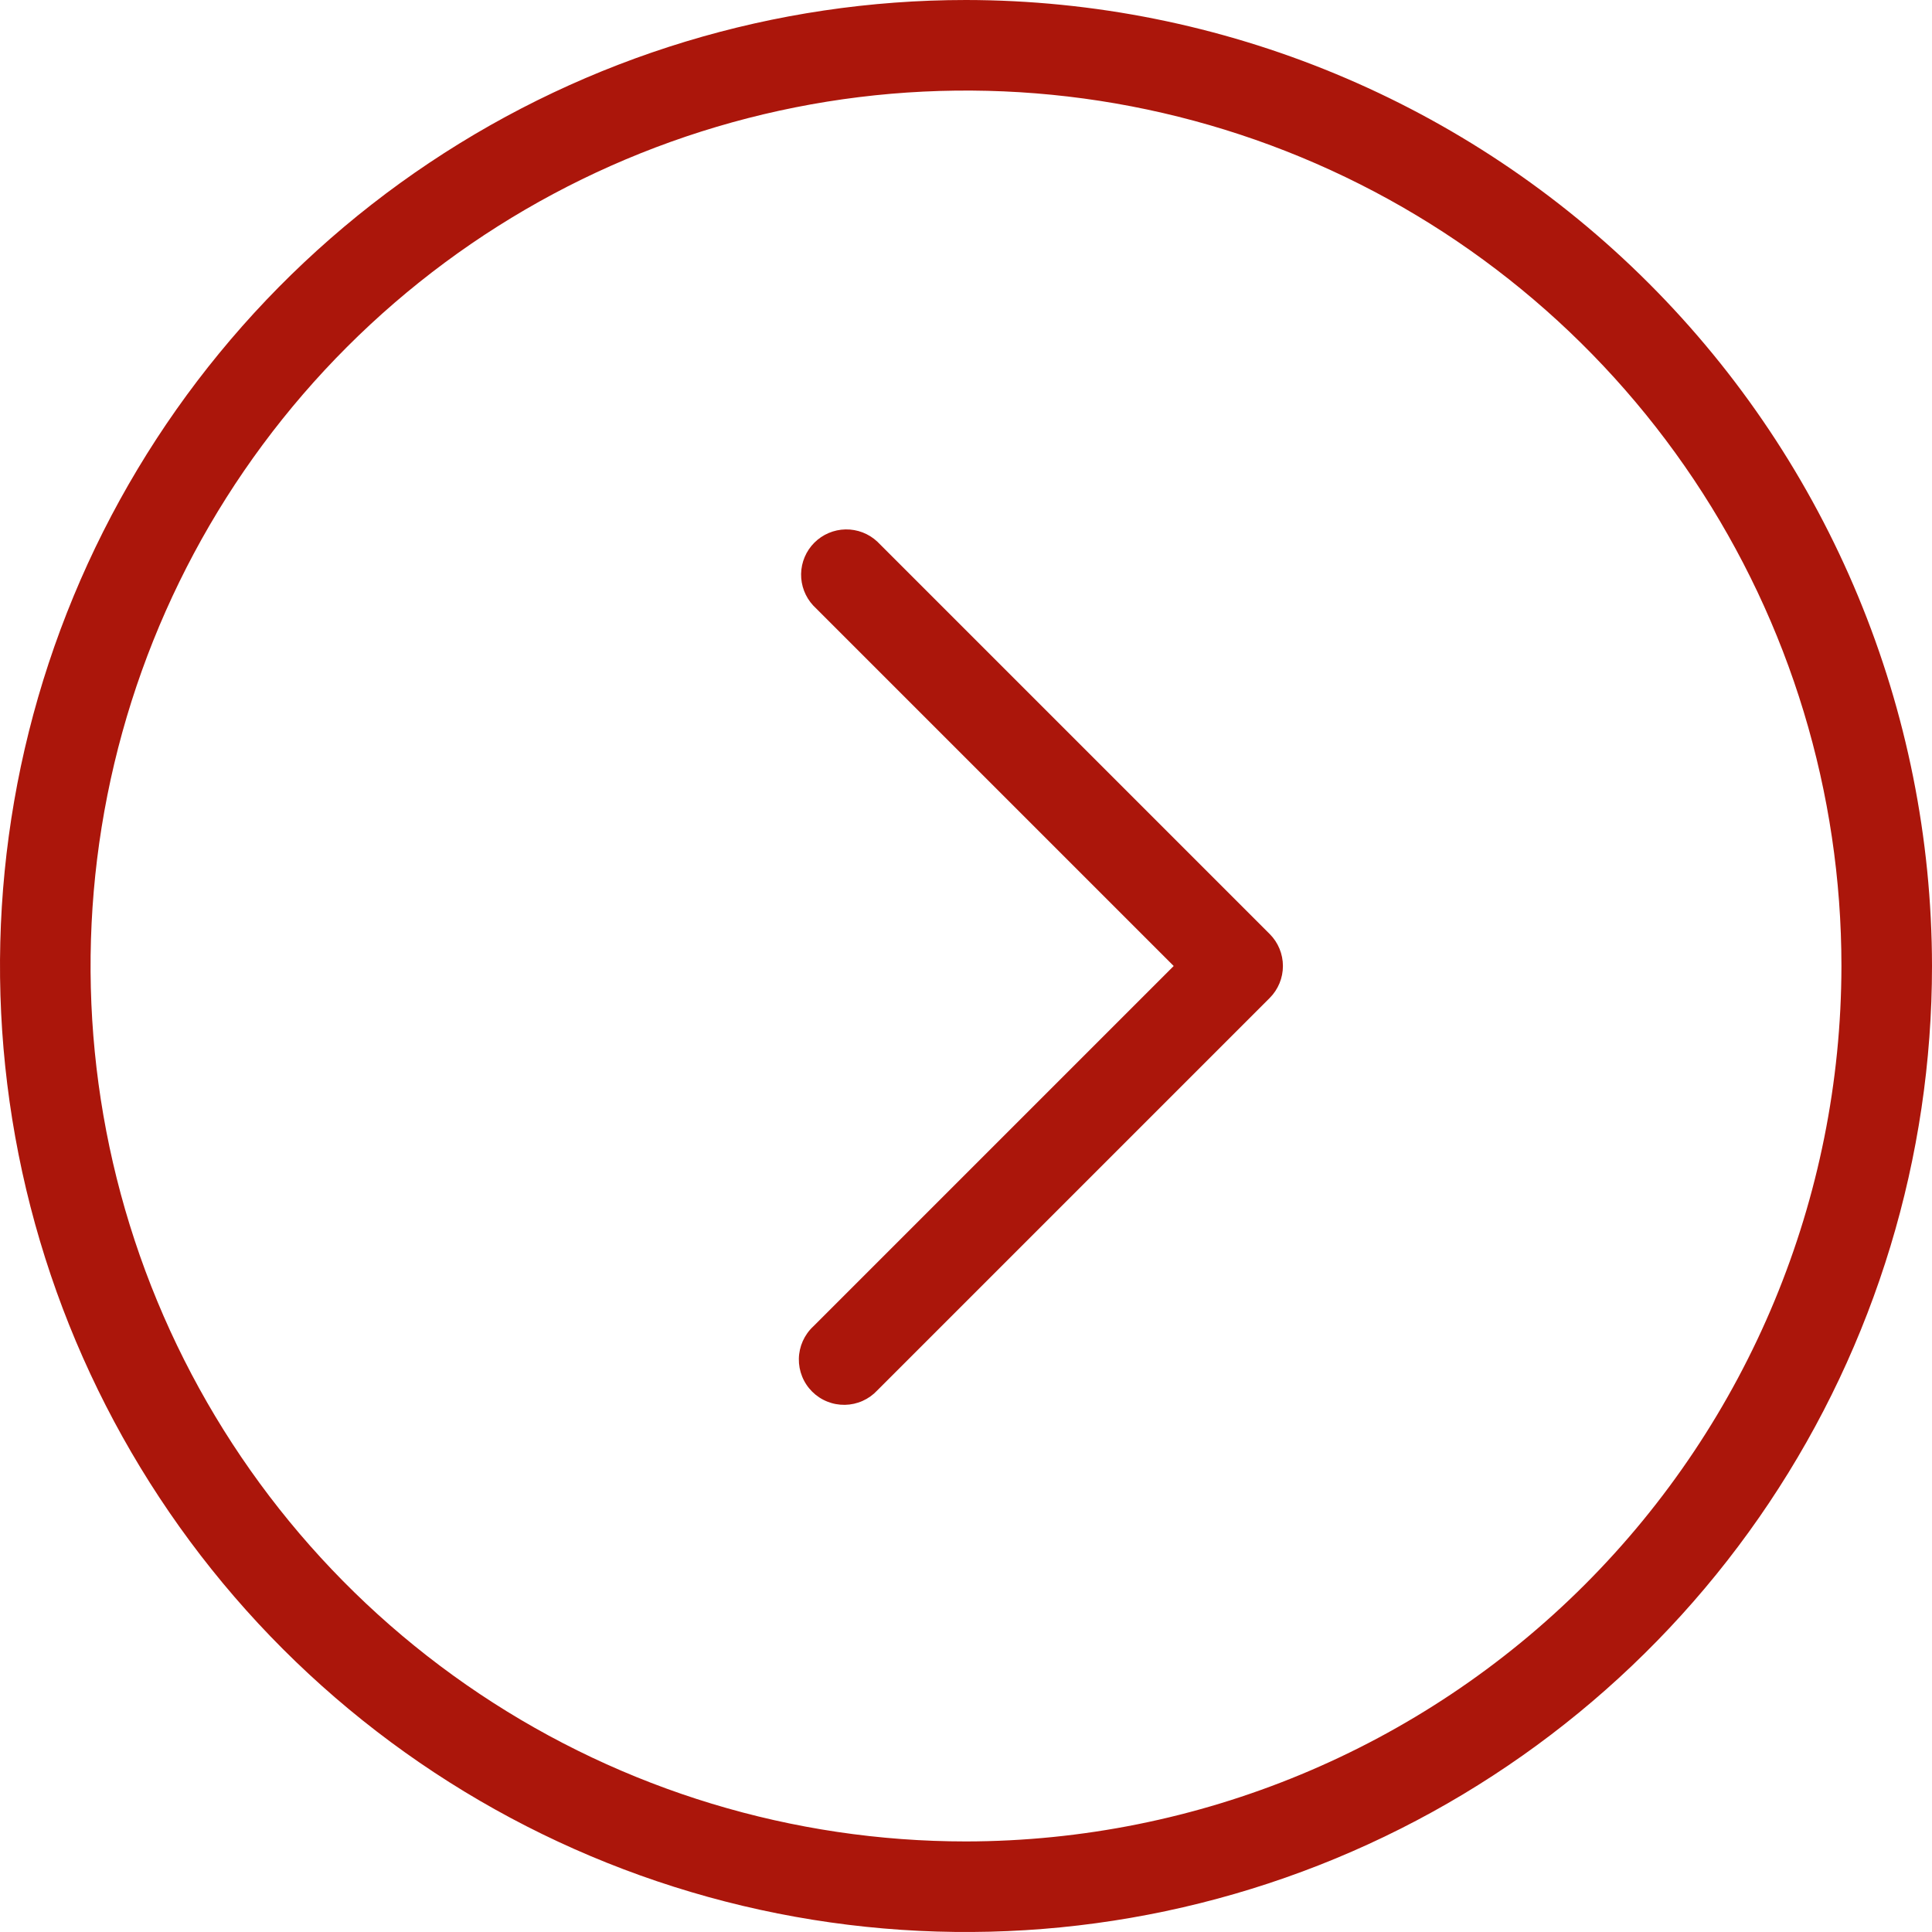 <?xml version="1.0" encoding="UTF-8"?> <svg xmlns="http://www.w3.org/2000/svg" width="128" height="128" viewBox="0 0 128 128" fill="none"><g clip-path="url(#clip0_148_714)"><path d="M64 0C51.342 0 38.968 3.754 28.444 10.786C17.919 17.818 9.716 27.814 4.872 39.508C0.028 51.203 -1.24 64.071 1.23 76.486C3.699 88.901 9.795 100.304 18.745 109.255C27.696 118.205 39.099 124.301 51.514 126.77C63.929 129.24 76.797 127.972 88.492 123.128C100.186 118.284 110.182 110.081 117.214 99.556C124.246 89.032 128 76.658 128 64C127.982 47.032 121.233 30.764 109.234 18.766C97.236 6.767 80.968 0.019 64 0ZM64 122C52.529 122 41.315 118.598 31.777 112.225C22.239 105.852 14.805 96.794 10.415 86.196C6.025 75.597 4.877 63.936 7.114 52.685C9.352 41.434 14.876 31.099 22.988 22.988C31.099 14.876 41.434 9.352 52.685 7.114C63.936 4.877 75.598 6.025 86.196 10.415C96.794 14.805 105.852 22.239 112.225 31.777C118.598 41.315 122 52.529 122 64C121.982 79.377 115.865 94.119 104.992 104.992C94.119 115.865 79.377 121.981 64 122Z" fill="#AB160B"></path><path d="M58.12 35.88C57.551 35.35 56.799 35.062 56.022 35.075C55.245 35.089 54.503 35.404 53.953 35.953C53.404 36.503 53.089 37.245 53.075 38.022C53.062 38.799 53.35 39.551 53.88 40.12L77.76 64L53.88 87.88C53.585 88.154 53.349 88.486 53.185 88.854C53.021 89.222 52.933 89.619 52.926 90.022C52.919 90.425 52.993 90.825 53.144 91.198C53.294 91.572 53.519 91.911 53.804 92.196C54.089 92.481 54.428 92.706 54.802 92.856C55.175 93.007 55.575 93.081 55.978 93.074C56.381 93.067 56.778 92.979 57.146 92.815C57.514 92.651 57.845 92.415 58.12 92.12L84.12 66.12C84.682 65.557 84.997 64.795 84.997 64C84.997 63.205 84.682 62.442 84.12 61.88L58.12 35.88Z" fill="#AB160B"></path></g><defs><clipPath id="clip0_148_714"><rect width="128" height="128" fill="white"></rect></clipPath></defs></svg> 
